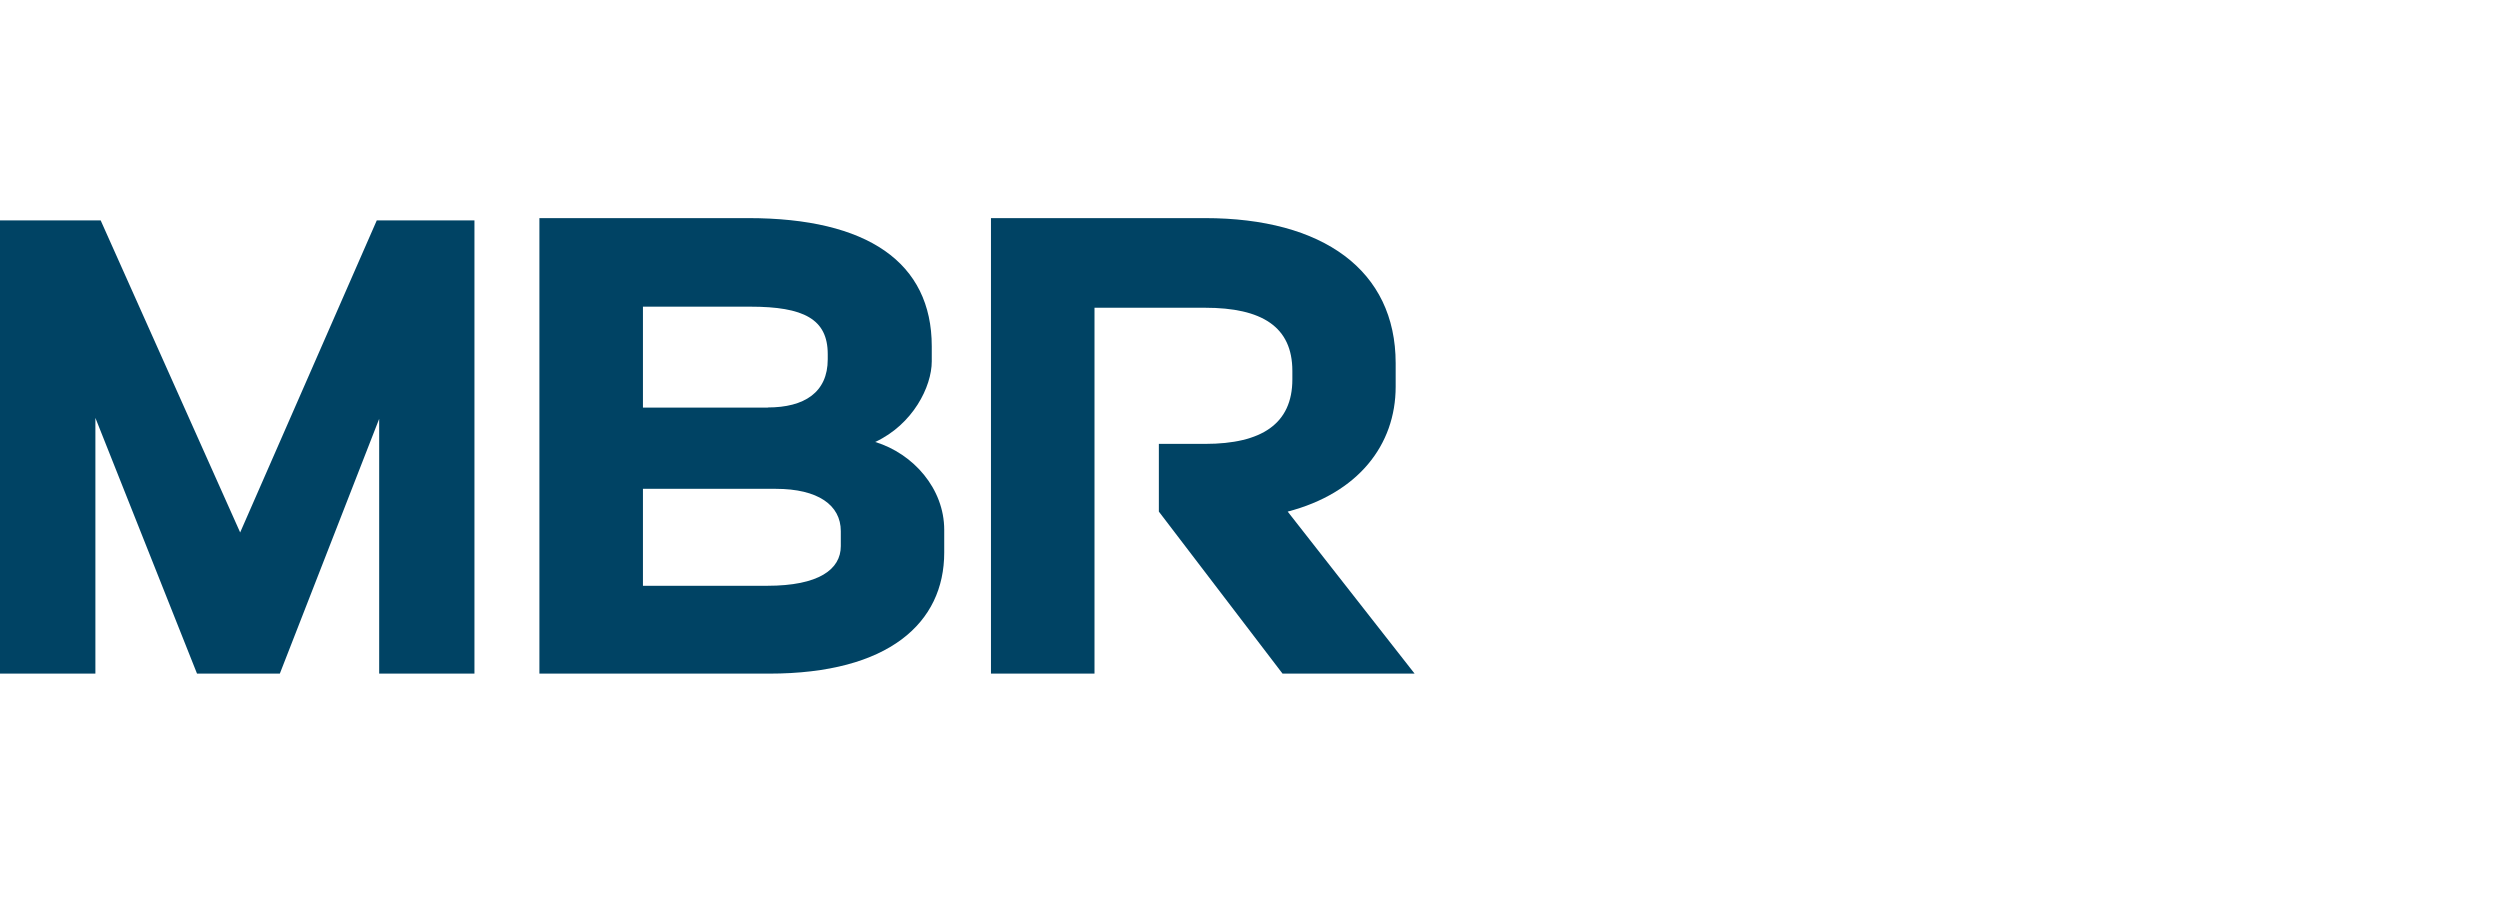 <?xml version="1.0" encoding="UTF-8"?>
<svg id="Texte_V" xmlns="http://www.w3.org/2000/svg" viewBox="0 0 208.61 75.98">
  <defs>
    <style>
      .cls-1 {
        fill: #004364;
      }
    </style>
  </defs>
  <polygon class="cls-1" points="31.44 18.39 20.04 44.43 8.4 18.39 0 18.39 0 56.21 7.96 56.21 7.96 34.87 16.44 56.21 23.35 56.21 31.64 34.95 31.64 56.21 39.59 56.21 39.59 18.39 31.44 18.39"/>
  <path class="cls-1" d="m45.01,18.2h17.43c9.94,0,15.31,3.69,15.31,10.7v1.25c0,2.12-1.58,5.27-4.72,6.73,3.2.98,5.76,3.91,5.76,7.33v1.9c0,5.86-4.62,10.1-14.61,10.1h-19.17V18.2Zm19.06,15.8c3.04,0,5-1.25,5-4.02v-.43c0-2.93-2.01-3.96-6.46-3.96h-8.96v8.42h10.43Zm-.05,14.88c4.29,0,6.14-1.36,6.14-3.31v-1.25c0-2.17-1.9-3.53-5.43-3.53h-11.08v8.09h10.37Z"/>
  <path class="cls-1" d="m91.32,56.21h-8.63V18.2h17.86c9.83,0,15.91,4.34,15.91,12.11v1.95c0,4.89-3.15,8.9-9.01,10.43l10.59,13.52h-11.02l-10.32-13.52v-5.65h3.86c4.72,0,7.28-1.68,7.28-5.38v-.71c0-3.69-2.55-5.27-7.28-5.27h-9.23v30.52Z"/>
</svg>